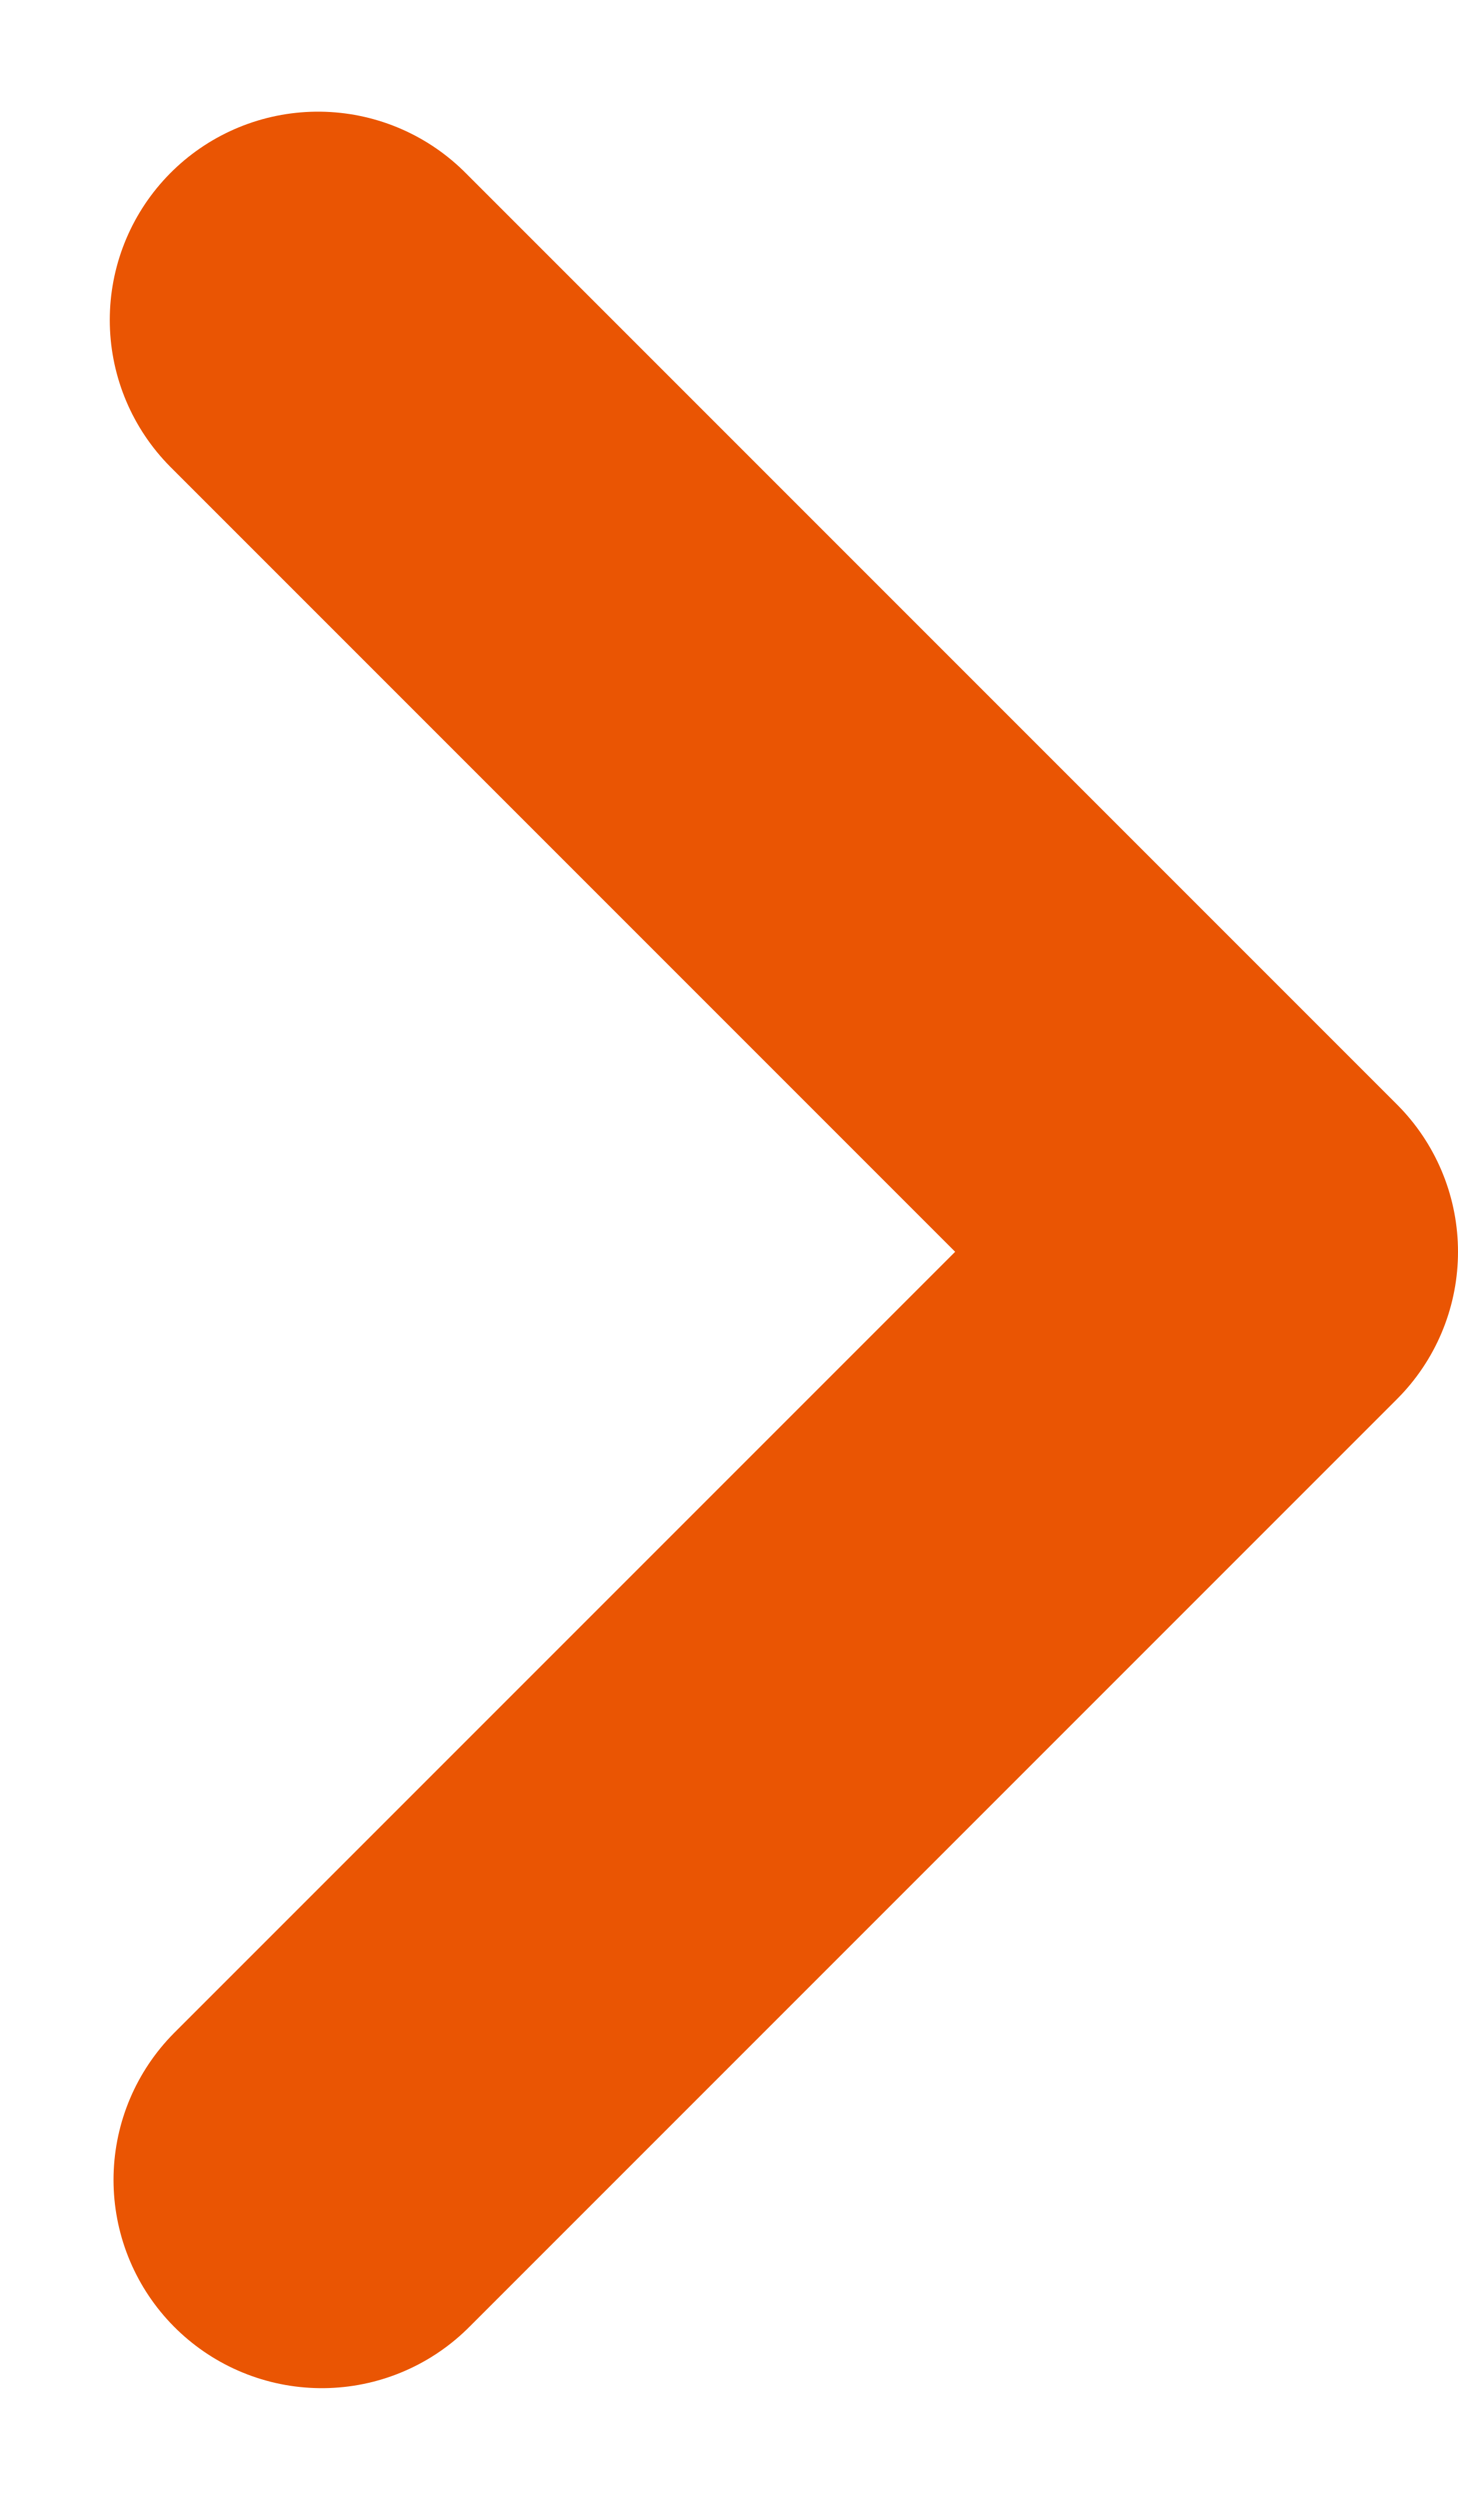 <svg width="7" height="12" viewBox="0 0 7 12" fill="none" xmlns="http://www.w3.org/2000/svg">
<path d="M1.527 1.536L6 6.009L1.545 10.464" stroke="#EA5503" stroke-width="2" stroke-linecap="round" stroke-linejoin="round"/>
</svg>
